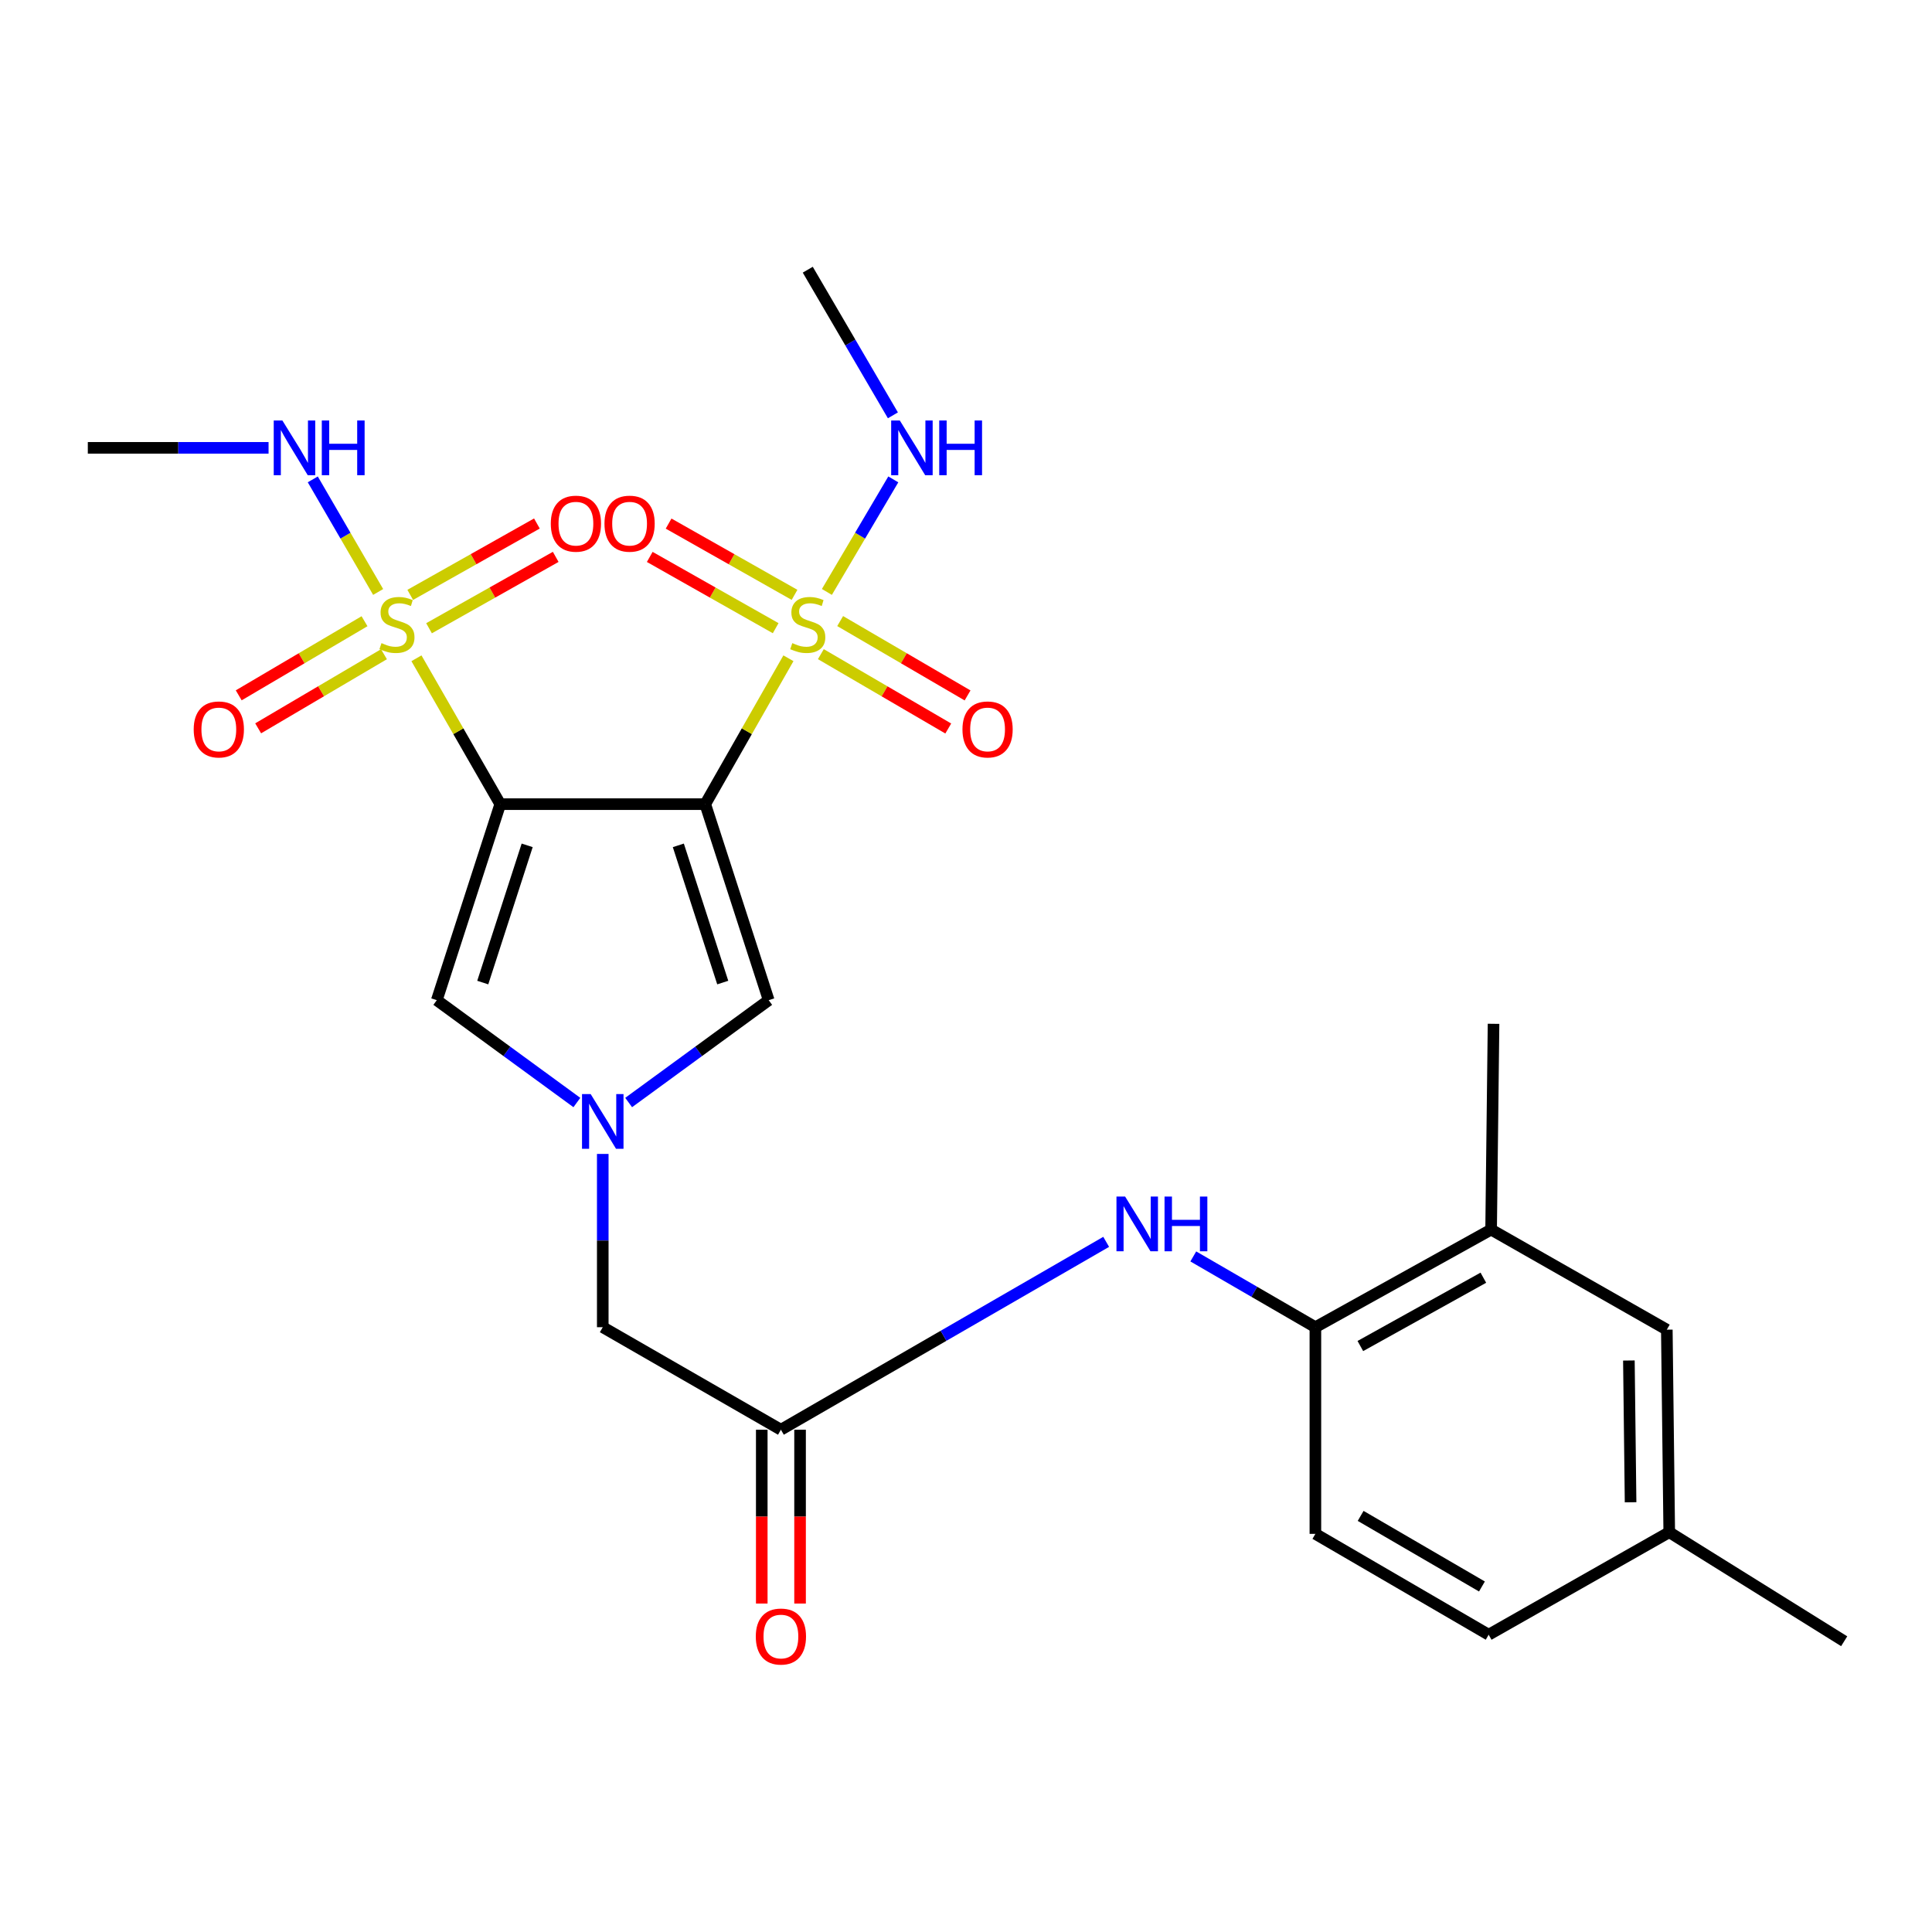 <?xml version='1.0' encoding='iso-8859-1'?>
<svg version='1.1' baseProfile='full'
              xmlns='http://www.w3.org/2000/svg'
                      xmlns:rdkit='http://www.rdkit.org/xml'
                      xmlns:xlink='http://www.w3.org/1999/xlink'
                  xml:space='preserve'
width='1000px' height='1000px' viewBox='0 0 1000 1000'>
<!-- END OF HEADER -->
<rect style='opacity:1.0;fill:#FFFFFF;stroke:none' width='1000' height='1000' x='0' y='0'> </rect>
<path class='bond-0' d='M 365.037,416.228 L 258.928,416.228' style='fill:none;fill-rule:evenodd;stroke:#000000;stroke-width:6px;stroke-linecap:butt;stroke-linejoin:miter;stroke-opacity:1' />
<path class='bond-1' d='M 365.037,416.228 L 386.562,378.473' style='fill:none;fill-rule:evenodd;stroke:#000000;stroke-width:6px;stroke-linecap:butt;stroke-linejoin:miter;stroke-opacity:1' />
<path class='bond-1' d='M 386.562,378.473 L 408.087,340.717' style='fill:none;fill-rule:evenodd;stroke:#CCCC00;stroke-width:6px;stroke-linecap:butt;stroke-linejoin:miter;stroke-opacity:1' />
<path class='bond-5' d='M 365.037,416.228 L 397.878,517.69' style='fill:none;fill-rule:evenodd;stroke:#000000;stroke-width:6px;stroke-linecap:butt;stroke-linejoin:miter;stroke-opacity:1' />
<path class='bond-5' d='M 351.103,437.552 L 374.092,508.575' style='fill:none;fill-rule:evenodd;stroke:#000000;stroke-width:6px;stroke-linecap:butt;stroke-linejoin:miter;stroke-opacity:1' />
<path class='bond-2' d='M 258.928,416.228 L 237.239,378.475' style='fill:none;fill-rule:evenodd;stroke:#000000;stroke-width:6px;stroke-linecap:butt;stroke-linejoin:miter;stroke-opacity:1' />
<path class='bond-2' d='M 237.239,378.475 L 215.551,340.722' style='fill:none;fill-rule:evenodd;stroke:#CCCC00;stroke-width:6px;stroke-linecap:butt;stroke-linejoin:miter;stroke-opacity:1' />
<path class='bond-4' d='M 258.928,416.228 L 226.088,517.69' style='fill:none;fill-rule:evenodd;stroke:#000000;stroke-width:6px;stroke-linecap:butt;stroke-linejoin:miter;stroke-opacity:1' />
<path class='bond-4' d='M 272.862,437.552 L 249.874,508.575' style='fill:none;fill-rule:evenodd;stroke:#000000;stroke-width:6px;stroke-linecap:butt;stroke-linejoin:miter;stroke-opacity:1' />
<path class='bond-10' d='M 424.875,338.59 L 457.847,357.832' style='fill:none;fill-rule:evenodd;stroke:#CCCC00;stroke-width:6px;stroke-linecap:butt;stroke-linejoin:miter;stroke-opacity:1' />
<path class='bond-10' d='M 457.847,357.832 L 490.818,377.074' style='fill:none;fill-rule:evenodd;stroke:#FF0000;stroke-width:6px;stroke-linecap:butt;stroke-linejoin:miter;stroke-opacity:1' />
<path class='bond-10' d='M 434.867,321.469 L 467.838,340.711' style='fill:none;fill-rule:evenodd;stroke:#CCCC00;stroke-width:6px;stroke-linecap:butt;stroke-linejoin:miter;stroke-opacity:1' />
<path class='bond-10' d='M 467.838,340.711 L 500.81,359.953' style='fill:none;fill-rule:evenodd;stroke:#FF0000;stroke-width:6px;stroke-linecap:butt;stroke-linejoin:miter;stroke-opacity:1' />
<path class='bond-11' d='M 411.25,307.895 L 378.66,289.451' style='fill:none;fill-rule:evenodd;stroke:#CCCC00;stroke-width:6px;stroke-linecap:butt;stroke-linejoin:miter;stroke-opacity:1' />
<path class='bond-11' d='M 378.66,289.451 L 346.069,271.008' style='fill:none;fill-rule:evenodd;stroke:#FF0000;stroke-width:6px;stroke-linecap:butt;stroke-linejoin:miter;stroke-opacity:1' />
<path class='bond-11' d='M 401.486,325.147 L 368.896,306.703' style='fill:none;fill-rule:evenodd;stroke:#CCCC00;stroke-width:6px;stroke-linecap:butt;stroke-linejoin:miter;stroke-opacity:1' />
<path class='bond-11' d='M 368.896,306.703 L 336.306,288.26' style='fill:none;fill-rule:evenodd;stroke:#FF0000;stroke-width:6px;stroke-linecap:butt;stroke-linejoin:miter;stroke-opacity:1' />
<path class='bond-14' d='M 427.995,306.387 L 445.183,277.259' style='fill:none;fill-rule:evenodd;stroke:#CCCC00;stroke-width:6px;stroke-linecap:butt;stroke-linejoin:miter;stroke-opacity:1' />
<path class='bond-14' d='M 445.183,277.259 L 462.372,248.132' style='fill:none;fill-rule:evenodd;stroke:#0000FF;stroke-width:6px;stroke-linecap:butt;stroke-linejoin:miter;stroke-opacity:1' />
<path class='bond-9' d='M 188.674,321.544 L 156.119,340.722' style='fill:none;fill-rule:evenodd;stroke:#CCCC00;stroke-width:6px;stroke-linecap:butt;stroke-linejoin:miter;stroke-opacity:1' />
<path class='bond-9' d='M 156.119,340.722 L 123.564,359.901' style='fill:none;fill-rule:evenodd;stroke:#FF0000;stroke-width:6px;stroke-linecap:butt;stroke-linejoin:miter;stroke-opacity:1' />
<path class='bond-9' d='M 198.736,338.623 L 166.181,357.802' style='fill:none;fill-rule:evenodd;stroke:#CCCC00;stroke-width:6px;stroke-linecap:butt;stroke-linejoin:miter;stroke-opacity:1' />
<path class='bond-9' d='M 166.181,357.802 L 133.626,376.98' style='fill:none;fill-rule:evenodd;stroke:#FF0000;stroke-width:6px;stroke-linecap:butt;stroke-linejoin:miter;stroke-opacity:1' />
<path class='bond-12' d='M 222.064,325.18 L 254.849,306.708' style='fill:none;fill-rule:evenodd;stroke:#CCCC00;stroke-width:6px;stroke-linecap:butt;stroke-linejoin:miter;stroke-opacity:1' />
<path class='bond-12' d='M 254.849,306.708 L 287.634,288.236' style='fill:none;fill-rule:evenodd;stroke:#FF0000;stroke-width:6px;stroke-linecap:butt;stroke-linejoin:miter;stroke-opacity:1' />
<path class='bond-12' d='M 212.333,307.91 L 245.118,289.438' style='fill:none;fill-rule:evenodd;stroke:#CCCC00;stroke-width:6px;stroke-linecap:butt;stroke-linejoin:miter;stroke-opacity:1' />
<path class='bond-12' d='M 245.118,289.438 L 277.903,270.966' style='fill:none;fill-rule:evenodd;stroke:#FF0000;stroke-width:6px;stroke-linecap:butt;stroke-linejoin:miter;stroke-opacity:1' />
<path class='bond-15' d='M 195.729,306.398 L 178.813,277.26' style='fill:none;fill-rule:evenodd;stroke:#CCCC00;stroke-width:6px;stroke-linecap:butt;stroke-linejoin:miter;stroke-opacity:1' />
<path class='bond-15' d='M 178.813,277.26 L 161.896,248.123' style='fill:none;fill-rule:evenodd;stroke:#0000FF;stroke-width:6px;stroke-linecap:butt;stroke-linejoin:miter;stroke-opacity:1' />
<path class='bond-3' d='M 325.388,570.661 L 361.633,544.175' style='fill:none;fill-rule:evenodd;stroke:#0000FF;stroke-width:6px;stroke-linecap:butt;stroke-linejoin:miter;stroke-opacity:1' />
<path class='bond-3' d='M 361.633,544.175 L 397.878,517.69' style='fill:none;fill-rule:evenodd;stroke:#000000;stroke-width:6px;stroke-linecap:butt;stroke-linejoin:miter;stroke-opacity:1' />
<path class='bond-16' d='M 311.988,597.275 L 311.988,642.116' style='fill:none;fill-rule:evenodd;stroke:#0000FF;stroke-width:6px;stroke-linecap:butt;stroke-linejoin:miter;stroke-opacity:1' />
<path class='bond-16' d='M 311.988,642.116 L 311.988,686.958' style='fill:none;fill-rule:evenodd;stroke:#000000;stroke-width:6px;stroke-linecap:butt;stroke-linejoin:miter;stroke-opacity:1' />
<path class='bond-26' d='M 298.589,570.662 L 262.338,544.176' style='fill:none;fill-rule:evenodd;stroke:#0000FF;stroke-width:6px;stroke-linecap:butt;stroke-linejoin:miter;stroke-opacity:1' />
<path class='bond-26' d='M 262.338,544.176 L 226.088,517.69' style='fill:none;fill-rule:evenodd;stroke:#000000;stroke-width:6px;stroke-linecap:butt;stroke-linejoin:miter;stroke-opacity:1' />
<path class='bond-6' d='M 404.199,740.018 L 311.988,686.958' style='fill:none;fill-rule:evenodd;stroke:#000000;stroke-width:6px;stroke-linecap:butt;stroke-linejoin:miter;stroke-opacity:1' />
<path class='bond-7' d='M 404.199,740.018 L 488.378,691.399' style='fill:none;fill-rule:evenodd;stroke:#000000;stroke-width:6px;stroke-linecap:butt;stroke-linejoin:miter;stroke-opacity:1' />
<path class='bond-7' d='M 488.378,691.399 L 572.556,642.78' style='fill:none;fill-rule:evenodd;stroke:#0000FF;stroke-width:6px;stroke-linecap:butt;stroke-linejoin:miter;stroke-opacity:1' />
<path class='bond-18' d='M 394.287,740.018 L 394.287,785.005' style='fill:none;fill-rule:evenodd;stroke:#000000;stroke-width:6px;stroke-linecap:butt;stroke-linejoin:miter;stroke-opacity:1' />
<path class='bond-18' d='M 394.287,785.005 L 394.287,829.992' style='fill:none;fill-rule:evenodd;stroke:#FF0000;stroke-width:6px;stroke-linecap:butt;stroke-linejoin:miter;stroke-opacity:1' />
<path class='bond-18' d='M 414.111,740.018 L 414.111,785.005' style='fill:none;fill-rule:evenodd;stroke:#000000;stroke-width:6px;stroke-linecap:butt;stroke-linejoin:miter;stroke-opacity:1' />
<path class='bond-18' d='M 414.111,785.005 L 414.111,829.992' style='fill:none;fill-rule:evenodd;stroke:#FF0000;stroke-width:6px;stroke-linecap:butt;stroke-linejoin:miter;stroke-opacity:1' />
<path class='bond-8' d='M 617.646,650.326 L 649.244,668.642' style='fill:none;fill-rule:evenodd;stroke:#0000FF;stroke-width:6px;stroke-linecap:butt;stroke-linejoin:miter;stroke-opacity:1' />
<path class='bond-8' d='M 649.244,668.642 L 680.842,686.958' style='fill:none;fill-rule:evenodd;stroke:#000000;stroke-width:6px;stroke-linecap:butt;stroke-linejoin:miter;stroke-opacity:1' />
<path class='bond-13' d='M 680.842,686.958 L 771.798,636.431' style='fill:none;fill-rule:evenodd;stroke:#000000;stroke-width:6px;stroke-linecap:butt;stroke-linejoin:miter;stroke-opacity:1' />
<path class='bond-13' d='M 704.112,696.708 L 767.781,661.339' style='fill:none;fill-rule:evenodd;stroke:#000000;stroke-width:6px;stroke-linecap:butt;stroke-linejoin:miter;stroke-opacity:1' />
<path class='bond-19' d='M 680.842,686.958 L 680.842,793.926' style='fill:none;fill-rule:evenodd;stroke:#000000;stroke-width:6px;stroke-linecap:butt;stroke-linejoin:miter;stroke-opacity:1' />
<path class='bond-17' d='M 771.798,636.431 L 862.742,688.235' style='fill:none;fill-rule:evenodd;stroke:#000000;stroke-width:6px;stroke-linecap:butt;stroke-linejoin:miter;stroke-opacity:1' />
<path class='bond-22' d='M 771.798,636.431 L 773.053,529.925' style='fill:none;fill-rule:evenodd;stroke:#000000;stroke-width:6px;stroke-linecap:butt;stroke-linejoin:miter;stroke-opacity:1' />
<path class='bond-24' d='M 462.166,214.976 L 440.132,177.286' style='fill:none;fill-rule:evenodd;stroke:#0000FF;stroke-width:6px;stroke-linecap:butt;stroke-linejoin:miter;stroke-opacity:1' />
<path class='bond-24' d='M 440.132,177.286 L 418.097,139.596' style='fill:none;fill-rule:evenodd;stroke:#000000;stroke-width:6px;stroke-linecap:butt;stroke-linejoin:miter;stroke-opacity:1' />
<path class='bond-23' d='M 139.008,231.807 L 92.231,231.807' style='fill:none;fill-rule:evenodd;stroke:#0000FF;stroke-width:6px;stroke-linecap:butt;stroke-linejoin:miter;stroke-opacity:1' />
<path class='bond-23' d='M 92.231,231.807 L 45.455,231.807' style='fill:none;fill-rule:evenodd;stroke:#000000;stroke-width:6px;stroke-linecap:butt;stroke-linejoin:miter;stroke-opacity:1' />
<path class='bond-27' d='M 862.742,688.235 L 863.998,793.067' style='fill:none;fill-rule:evenodd;stroke:#000000;stroke-width:6px;stroke-linecap:butt;stroke-linejoin:miter;stroke-opacity:1' />
<path class='bond-27' d='M 843.109,704.197 L 843.988,777.58' style='fill:none;fill-rule:evenodd;stroke:#000000;stroke-width:6px;stroke-linecap:butt;stroke-linejoin:miter;stroke-opacity:1' />
<path class='bond-21' d='M 680.842,793.926 L 770.531,846.127' style='fill:none;fill-rule:evenodd;stroke:#000000;stroke-width:6px;stroke-linecap:butt;stroke-linejoin:miter;stroke-opacity:1' />
<path class='bond-21' d='M 704.267,784.623 L 767.05,821.164' style='fill:none;fill-rule:evenodd;stroke:#000000;stroke-width:6px;stroke-linecap:butt;stroke-linejoin:miter;stroke-opacity:1' />
<path class='bond-20' d='M 863.998,793.067 L 770.531,846.127' style='fill:none;fill-rule:evenodd;stroke:#000000;stroke-width:6px;stroke-linecap:butt;stroke-linejoin:miter;stroke-opacity:1' />
<path class='bond-25' d='M 863.998,793.067 L 954.545,849.508' style='fill:none;fill-rule:evenodd;stroke:#000000;stroke-width:6px;stroke-linecap:butt;stroke-linejoin:miter;stroke-opacity:1' />
<path  class='atom-2' d='M 410.097 332.878
Q 410.417 332.998, 411.737 333.558
Q 413.057 334.118, 414.497 334.478
Q 415.977 334.798, 417.417 334.798
Q 420.097 334.798, 421.657 333.518
Q 423.217 332.198, 423.217 329.918
Q 423.217 328.358, 422.417 327.398
Q 421.657 326.438, 420.457 325.918
Q 419.257 325.398, 417.257 324.798
Q 414.737 324.038, 413.217 323.318
Q 411.737 322.598, 410.657 321.078
Q 409.617 319.558, 409.617 316.998
Q 409.617 313.438, 412.017 311.238
Q 414.457 309.038, 419.257 309.038
Q 422.537 309.038, 426.257 310.598
L 425.337 313.678
Q 421.937 312.278, 419.377 312.278
Q 416.617 312.278, 415.097 313.438
Q 413.577 314.558, 413.617 316.518
Q 413.617 318.038, 414.377 318.958
Q 415.177 319.878, 416.297 320.398
Q 417.457 320.918, 419.377 321.518
Q 421.937 322.318, 423.457 323.118
Q 424.977 323.918, 426.057 325.558
Q 427.177 327.158, 427.177 329.918
Q 427.177 333.838, 424.537 335.958
Q 421.937 338.038, 417.577 338.038
Q 415.057 338.038, 413.137 337.478
Q 411.257 336.958, 409.017 336.038
L 410.097 332.878
' fill='#CCCC00'/>
<path  class='atom-3' d='M 197.461 332.878
Q 197.781 332.998, 199.101 333.558
Q 200.421 334.118, 201.861 334.478
Q 203.341 334.798, 204.781 334.798
Q 207.461 334.798, 209.021 333.518
Q 210.581 332.198, 210.581 329.918
Q 210.581 328.358, 209.781 327.398
Q 209.021 326.438, 207.821 325.918
Q 206.621 325.398, 204.621 324.798
Q 202.101 324.038, 200.581 323.318
Q 199.101 322.598, 198.021 321.078
Q 196.981 319.558, 196.981 316.998
Q 196.981 313.438, 199.381 311.238
Q 201.821 309.038, 206.621 309.038
Q 209.901 309.038, 213.621 310.598
L 212.701 313.678
Q 209.301 312.278, 206.741 312.278
Q 203.981 312.278, 202.461 313.438
Q 200.941 314.558, 200.981 316.518
Q 200.981 318.038, 201.741 318.958
Q 202.541 319.878, 203.661 320.398
Q 204.821 320.918, 206.741 321.518
Q 209.301 322.318, 210.821 323.118
Q 212.341 323.918, 213.421 325.558
Q 214.541 327.158, 214.541 329.918
Q 214.541 333.838, 211.901 335.958
Q 209.301 338.038, 204.941 338.038
Q 202.421 338.038, 200.501 337.478
Q 198.621 336.958, 196.381 336.038
L 197.461 332.878
' fill='#CCCC00'/>
<path  class='atom-4' d='M 305.728 566.292
L 315.008 581.292
Q 315.928 582.772, 317.408 585.452
Q 318.888 588.132, 318.968 588.292
L 318.968 566.292
L 322.728 566.292
L 322.728 594.612
L 318.848 594.612
L 308.888 578.212
Q 307.728 576.292, 306.488 574.092
Q 305.288 571.892, 304.928 571.212
L 304.928 594.612
L 301.248 594.612
L 301.248 566.292
L 305.728 566.292
' fill='#0000FF'/>
<path  class='atom-8' d='M 582.361 619.341
L 591.641 634.341
Q 592.561 635.821, 594.041 638.501
Q 595.521 641.181, 595.601 641.341
L 595.601 619.341
L 599.361 619.341
L 599.361 647.661
L 595.481 647.661
L 585.521 631.261
Q 584.361 629.341, 583.121 627.141
Q 581.921 624.941, 581.561 624.261
L 581.561 647.661
L 577.881 647.661
L 577.881 619.341
L 582.361 619.341
' fill='#0000FF'/>
<path  class='atom-8' d='M 602.761 619.341
L 606.601 619.341
L 606.601 631.381
L 621.081 631.381
L 621.081 619.341
L 624.921 619.341
L 624.921 647.661
L 621.081 647.661
L 621.081 634.581
L 606.601 634.581
L 606.601 647.661
L 602.761 647.661
L 602.761 619.341
' fill='#0000FF'/>
<path  class='atom-10' d='M 100.261 377.554
Q 100.261 370.754, 103.621 366.954
Q 106.981 363.154, 113.261 363.154
Q 119.541 363.154, 122.901 366.954
Q 126.261 370.754, 126.261 377.554
Q 126.261 384.434, 122.861 388.354
Q 119.461 392.234, 113.261 392.234
Q 107.021 392.234, 103.621 388.354
Q 100.261 384.474, 100.261 377.554
M 113.261 389.034
Q 117.581 389.034, 119.901 386.154
Q 122.261 383.234, 122.261 377.554
Q 122.261 371.994, 119.901 369.194
Q 117.581 366.354, 113.261 366.354
Q 108.941 366.354, 106.581 369.154
Q 104.261 371.954, 104.261 377.554
Q 104.261 383.274, 106.581 386.154
Q 108.941 389.034, 113.261 389.034
' fill='#FF0000'/>
<path  class='atom-11' d='M 498.167 377.554
Q 498.167 370.754, 501.527 366.954
Q 504.887 363.154, 511.167 363.154
Q 517.447 363.154, 520.807 366.954
Q 524.167 370.754, 524.167 377.554
Q 524.167 384.434, 520.767 388.354
Q 517.367 392.234, 511.167 392.234
Q 504.927 392.234, 501.527 388.354
Q 498.167 384.474, 498.167 377.554
M 511.167 389.034
Q 515.487 389.034, 517.807 386.154
Q 520.167 383.234, 520.167 377.554
Q 520.167 371.994, 517.807 369.194
Q 515.487 366.354, 511.167 366.354
Q 506.847 366.354, 504.487 369.154
Q 502.167 371.954, 502.167 377.554
Q 502.167 383.274, 504.487 386.154
Q 506.847 389.034, 511.167 389.034
' fill='#FF0000'/>
<path  class='atom-12' d='M 312.875 271.048
Q 312.875 264.248, 316.235 260.448
Q 319.595 256.648, 325.875 256.648
Q 332.155 256.648, 335.515 260.448
Q 338.875 264.248, 338.875 271.048
Q 338.875 277.928, 335.475 281.848
Q 332.075 285.728, 325.875 285.728
Q 319.635 285.728, 316.235 281.848
Q 312.875 277.968, 312.875 271.048
M 325.875 282.528
Q 330.195 282.528, 332.515 279.648
Q 334.875 276.728, 334.875 271.048
Q 334.875 265.488, 332.515 262.688
Q 330.195 259.848, 325.875 259.848
Q 321.555 259.848, 319.195 262.648
Q 316.875 265.448, 316.875 271.048
Q 316.875 276.768, 319.195 279.648
Q 321.555 282.528, 325.875 282.528
' fill='#FF0000'/>
<path  class='atom-13' d='M 285.09 271.048
Q 285.09 264.248, 288.45 260.448
Q 291.81 256.648, 298.09 256.648
Q 304.37 256.648, 307.73 260.448
Q 311.09 264.248, 311.09 271.048
Q 311.09 277.928, 307.69 281.848
Q 304.29 285.728, 298.09 285.728
Q 291.85 285.728, 288.45 281.848
Q 285.09 277.968, 285.09 271.048
M 298.09 282.528
Q 302.41 282.528, 304.73 279.648
Q 307.09 276.728, 307.09 271.048
Q 307.09 265.488, 304.73 262.688
Q 302.41 259.848, 298.09 259.848
Q 293.77 259.848, 291.41 262.648
Q 289.09 265.448, 289.09 271.048
Q 289.09 276.768, 291.41 279.648
Q 293.77 282.528, 298.09 282.528
' fill='#FF0000'/>
<path  class='atom-15' d='M 465.745 217.647
L 475.025 232.647
Q 475.945 234.127, 477.425 236.807
Q 478.905 239.487, 478.985 239.647
L 478.985 217.647
L 482.745 217.647
L 482.745 245.967
L 478.865 245.967
L 468.905 229.567
Q 467.745 227.647, 466.505 225.447
Q 465.305 223.247, 464.945 222.567
L 464.945 245.967
L 461.265 245.967
L 461.265 217.647
L 465.745 217.647
' fill='#0000FF'/>
<path  class='atom-15' d='M 486.145 217.647
L 489.985 217.647
L 489.985 229.687
L 504.465 229.687
L 504.465 217.647
L 508.305 217.647
L 508.305 245.967
L 504.465 245.967
L 504.465 232.887
L 489.985 232.887
L 489.985 245.967
L 486.145 245.967
L 486.145 217.647
' fill='#0000FF'/>
<path  class='atom-16' d='M 146.163 217.647
L 155.443 232.647
Q 156.363 234.127, 157.843 236.807
Q 159.323 239.487, 159.403 239.647
L 159.403 217.647
L 163.163 217.647
L 163.163 245.967
L 159.283 245.967
L 149.323 229.567
Q 148.163 227.647, 146.923 225.447
Q 145.723 223.247, 145.363 222.567
L 145.363 245.967
L 141.683 245.967
L 141.683 217.647
L 146.163 217.647
' fill='#0000FF'/>
<path  class='atom-16' d='M 166.563 217.647
L 170.403 217.647
L 170.403 229.687
L 184.883 229.687
L 184.883 217.647
L 188.723 217.647
L 188.723 245.967
L 184.883 245.967
L 184.883 232.887
L 170.403 232.887
L 170.403 245.967
L 166.563 245.967
L 166.563 217.647
' fill='#0000FF'/>
<path  class='atom-19' d='M 391.199 847.066
Q 391.199 840.266, 394.559 836.466
Q 397.919 832.666, 404.199 832.666
Q 410.479 832.666, 413.839 836.466
Q 417.199 840.266, 417.199 847.066
Q 417.199 853.946, 413.799 857.866
Q 410.399 861.746, 404.199 861.746
Q 397.959 861.746, 394.559 857.866
Q 391.199 853.986, 391.199 847.066
M 404.199 858.546
Q 408.519 858.546, 410.839 855.666
Q 413.199 852.746, 413.199 847.066
Q 413.199 841.506, 410.839 838.706
Q 408.519 835.866, 404.199 835.866
Q 399.879 835.866, 397.519 838.666
Q 395.199 841.466, 395.199 847.066
Q 395.199 852.786, 397.519 855.666
Q 399.879 858.546, 404.199 858.546
' fill='#FF0000'/>
</svg>
